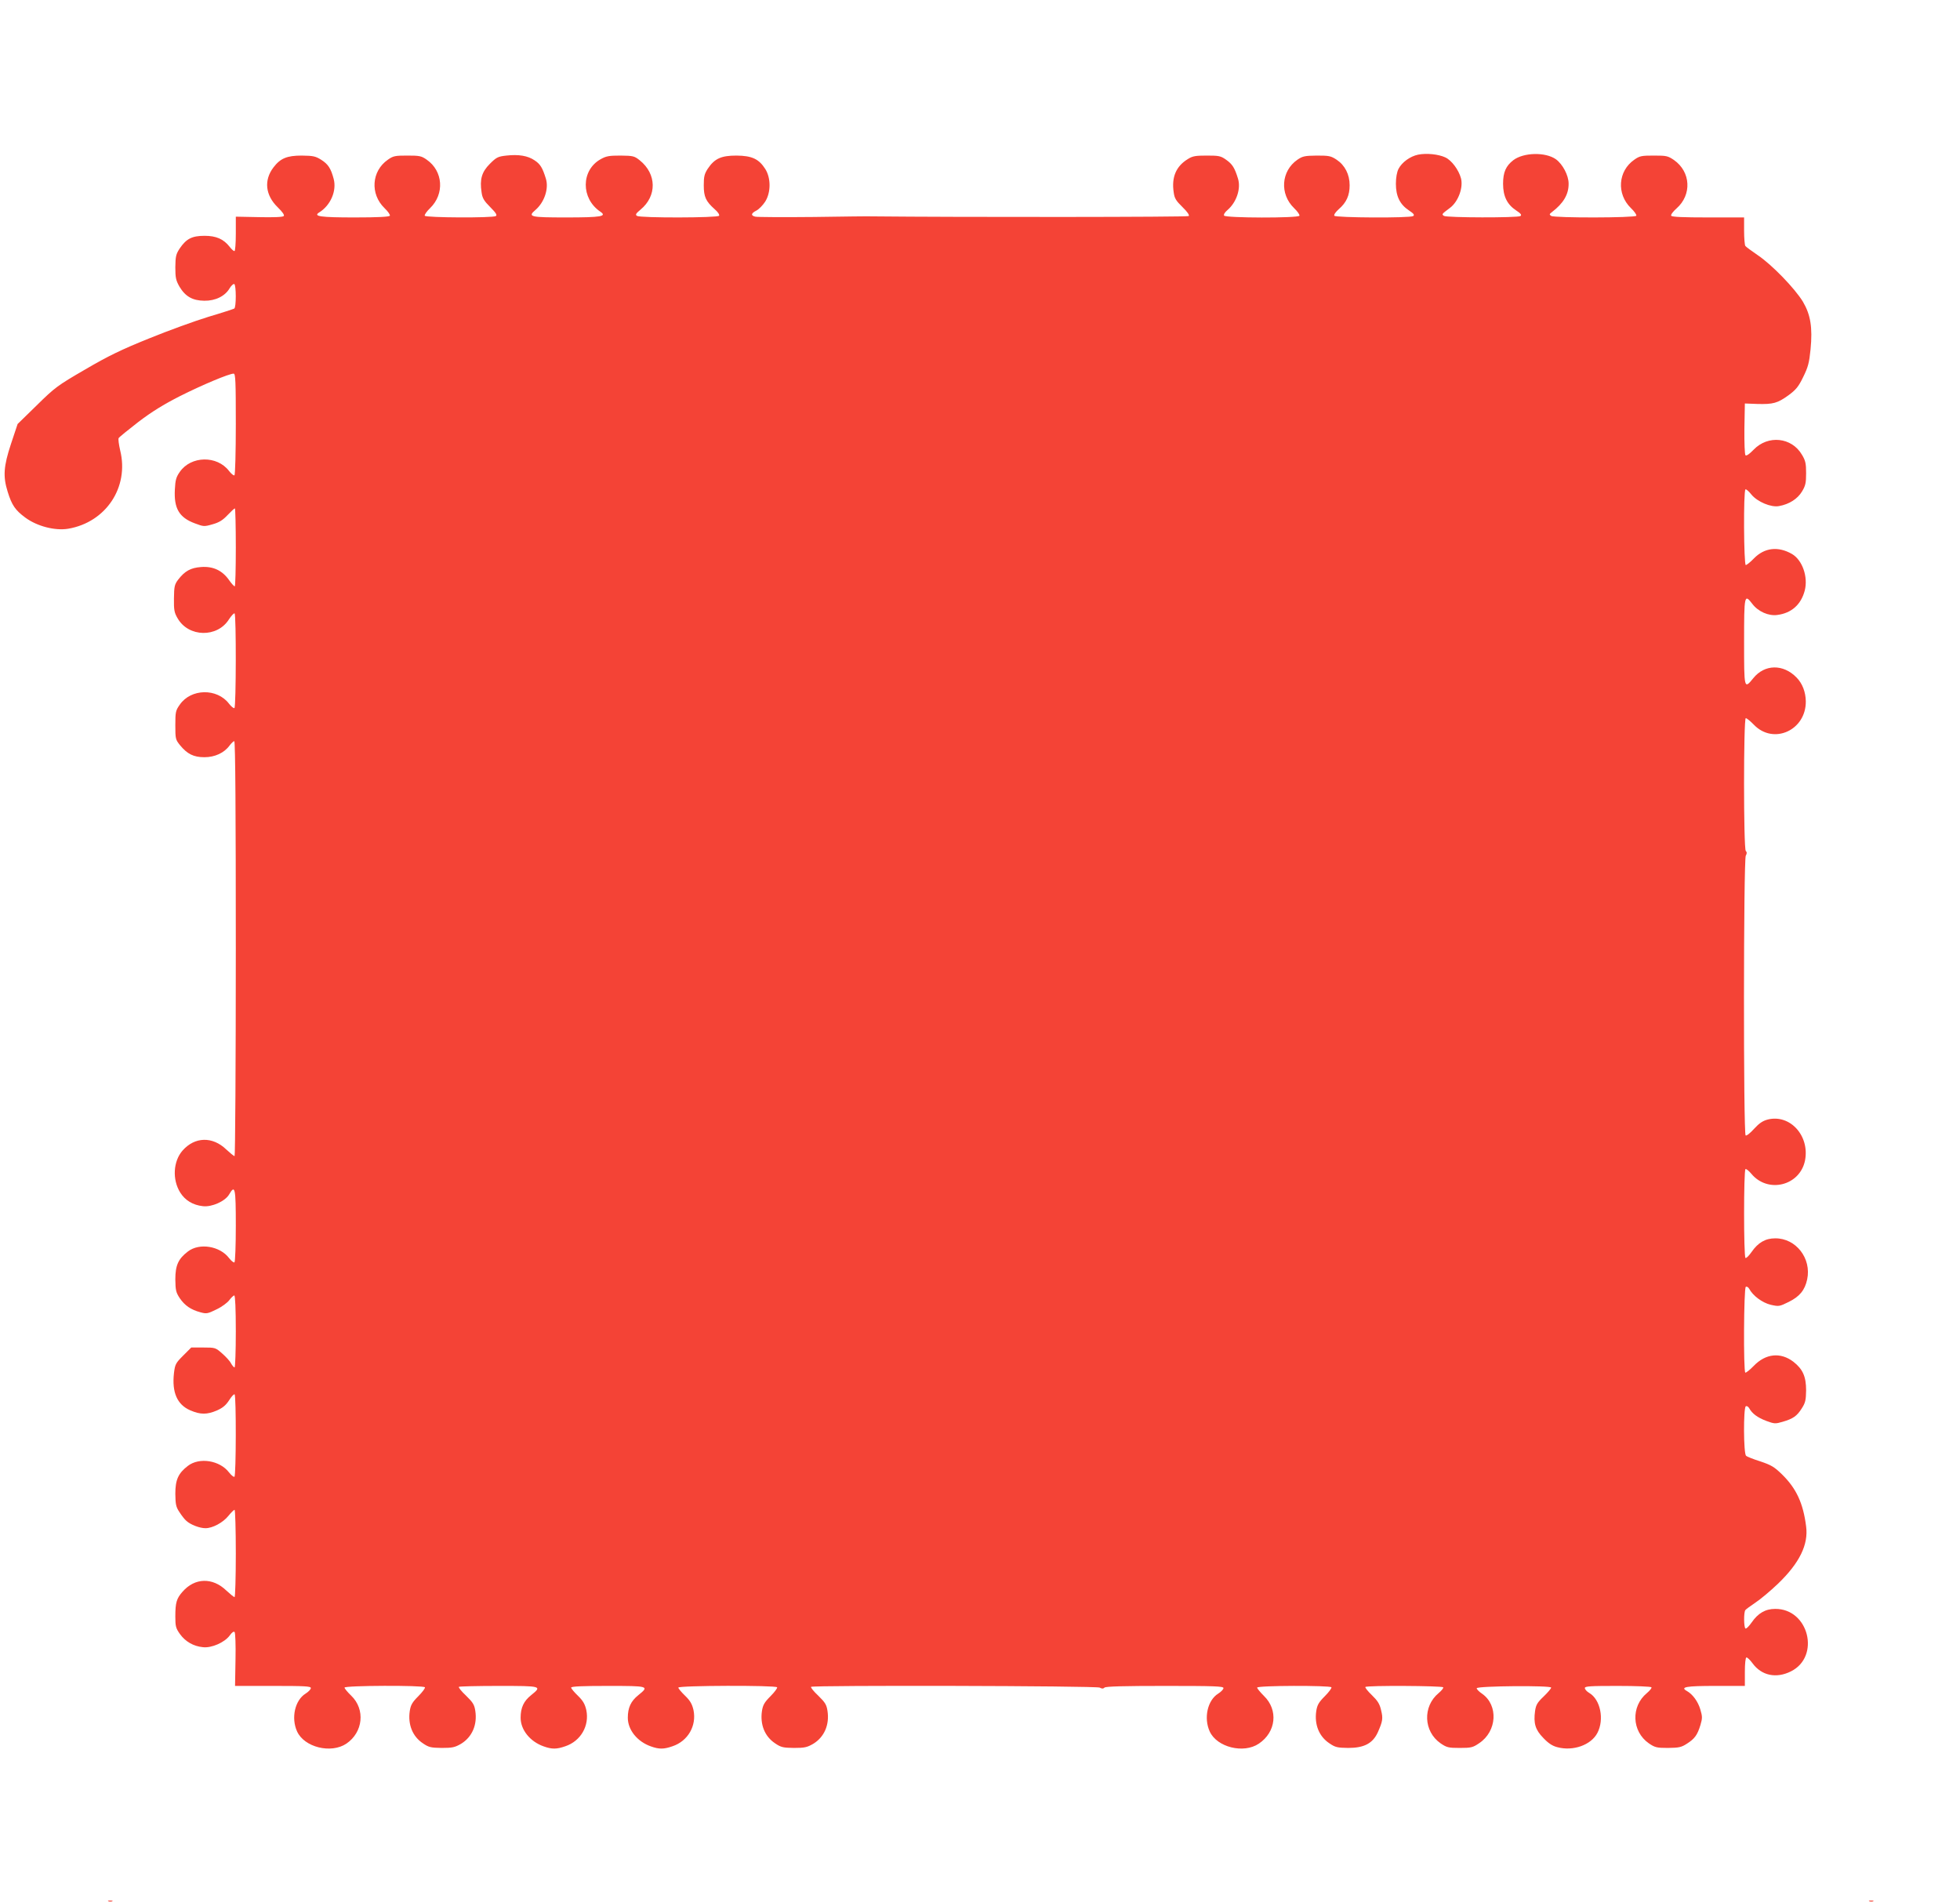 <?xml version="1.0" standalone="no"?>
<!DOCTYPE svg PUBLIC "-//W3C//DTD SVG 20010904//EN"
 "http://www.w3.org/TR/2001/REC-SVG-20010904/DTD/svg10.dtd">
<svg version="1.0" xmlns="http://www.w3.org/2000/svg"
 width="1280pt" height="1242pt" viewBox="0 0 1280 1242"
 preserveAspectRatio="xMidYMid meet">
<g transform="translate(0,1242) scale(0.1,-0.1)"
fill="#f44336" stroke="none">
<path d="M9261 11410 c-52 -11 -105 -49 -128 -93 -10 -20 -17 -56 -17 -97 0
-81 26 -135 85 -174 32 -21 38 -30 28 -37 -22 -14 -506 -11 -515 2 -4 7 9 25
29 43 50 43 71 90 71 156 0 71 -31 131 -85 167 -38 25 -50 27 -130 27 -79 -1
-92 -4 -126 -27 -107 -74 -117 -224 -22 -316 23 -22 38 -44 35 -50 -10 -16
-482 -15 -492 1 -4 7 5 22 23 37 58 50 88 139 68 204 -22 72 -37 95 -78 124
-35 25 -48 27 -126 27 -73 0 -93 -3 -124 -23 -77 -47 -107 -119 -92 -217 5
-39 15 -55 57 -96 32 -31 47 -53 41 -59 -7 -7 -1479 -8 -2073 -2 -8 1 -177 -1
-375 -4 -198 -2 -370 -1 -382 2 -31 7 -29 22 7 40 17 9 42 35 57 58 38 60 38
154 1 213 -42 66 -87 87 -188 88 -100 0 -143 -19 -188 -86 -22 -34 -26 -52
-26 -108 0 -76 14 -105 71 -156 21 -18 33 -36 29 -43 -9 -14 -514 -15 -536 -1
-12 8 -8 15 23 41 108 89 106 233 -5 322 -35 28 -43 30 -125 31 -75 0 -94 -3
-131 -24 -128 -72 -129 -256 -2 -342 46 -31 8 -38 -222 -38 -237 0 -254 4
-201 49 58 50 88 139 68 204 -22 71 -36 95 -74 120 -44 30 -104 40 -184 31
-55 -6 -65 -11 -108 -54 -53 -53 -67 -101 -54 -186 5 -38 16 -56 57 -97 37
-37 46 -52 36 -58 -20 -13 -455 -11 -464 2 -3 6 12 28 35 50 95 92 85 242 -22
316 -35 25 -48 27 -127 27 -79 0 -92 -2 -127 -27 -107 -74 -117 -224 -22 -316
23 -22 38 -44 35 -50 -5 -7 -80 -11 -229 -11 -225 0 -274 7 -232 33 74 46 115
141 94 219 -18 68 -36 96 -82 125 -37 23 -52 26 -127 27 -96 0 -139 -18 -184
-77 -64 -84 -53 -182 27 -260 33 -32 46 -52 40 -58 -7 -7 -69 -9 -162 -7
l-151 3 0 -112 c0 -63 -4 -113 -9 -113 -5 0 -19 12 -31 28 -40 51 -88 72 -164
72 -82 0 -119 -19 -162 -82 -25 -38 -28 -52 -29 -123 0 -70 4 -86 27 -127 39
-65 86 -91 162 -92 73 -1 136 30 166 82 11 18 25 30 30 27 13 -8 13 -152 0
-160 -5 -3 -81 -28 -169 -54 -88 -27 -262 -90 -387 -141 -181 -73 -266 -114
-418 -203 -181 -105 -197 -117 -316 -234 l-125 -122 -43 -129 c-49 -148 -53
-214 -22 -313 27 -88 50 -121 115 -169 77 -57 194 -87 280 -73 247 42 399 271
340 511 -9 39 -14 76 -10 81 3 6 61 53 128 105 88 67 164 114 272 169 145 73
321 147 351 147 12 0 14 -52 14 -329 0 -182 -4 -332 -9 -335 -5 -3 -20 9 -35
28 -78 103 -249 100 -322 -6 -24 -34 -29 -54 -32 -114 -7 -124 28 -184 131
-222 56 -21 60 -22 115 -6 43 12 67 27 98 60 23 24 44 44 48 44 3 0 6 -115 6
-255 0 -140 -3 -255 -7 -254 -5 0 -22 19 -38 42 -44 62 -104 90 -182 84 -68
-5 -106 -26 -150 -83 -23 -31 -26 -44 -27 -122 -1 -75 2 -93 24 -130 71 -124
259 -128 335 -7 16 24 32 42 37 39 11 -7 10 -611 -1 -618 -5 -3 -20 9 -35 28
-78 103 -249 100 -322 -6 -27 -38 -29 -48 -29 -134 0 -88 1 -94 31 -131 47
-57 88 -78 159 -78 68 0 129 28 164 76 12 16 26 29 31 29 7 0 10 -484 10
-1355 0 -745 -4 -1355 -8 -1355 -5 0 -29 20 -54 43 -90 87 -206 84 -286 -7
-61 -70 -68 -189 -15 -274 32 -51 83 -82 148 -89 58 -7 145 32 171 76 39 67
44 46 44 -203 0 -129 -4 -237 -9 -240 -5 -3 -20 9 -35 28 -60 79 -194 101
-269 43 -63 -48 -82 -91 -82 -182 1 -71 4 -85 29 -123 33 -48 72 -75 135 -92
40 -11 48 -9 105 19 34 16 72 44 84 61 12 16 27 30 32 30 6 0 10 -90 10 -235
0 -129 -4 -235 -8 -235 -5 0 -15 12 -23 26 -7 15 -34 44 -58 65 -43 38 -45 39
-123 39 l-79 0 -53 -53 c-49 -49 -53 -57 -60 -115 -14 -125 21 -205 106 -242
67 -29 109 -29 175 -1 38 17 58 34 79 66 15 24 31 42 36 39 11 -7 10 -531 -1
-538 -5 -3 -20 9 -35 28 -60 79 -194 101 -269 43 -63 -48 -82 -91 -82 -182 1
-69 4 -86 27 -120 14 -22 34 -48 45 -57 27 -25 87 -48 125 -48 46 0 114 36
150 81 17 21 35 39 40 39 4 0 8 -128 8 -285 0 -157 -4 -285 -8 -285 -5 0 -29
20 -54 43 -90 87 -206 84 -286 -8 -39 -44 -47 -71 -47 -162 0 -63 3 -76 30
-114 35 -49 88 -80 150 -86 56 -7 142 31 175 76 14 20 26 29 32 23 5 -5 8 -84
6 -180 l-3 -172 248 0 c207 0 247 -2 247 -14 0 -8 -15 -24 -34 -36 -70 -43
-96 -159 -56 -247 47 -104 222 -147 322 -80 109 74 125 223 32 313 -24 23 -44
47 -44 53 0 14 516 16 525 2 3 -5 -17 -32 -43 -58 -40 -40 -50 -58 -56 -97
-13 -88 18 -166 86 -211 38 -26 52 -29 123 -30 70 0 86 4 126 27 72 44 107
124 93 215 -6 40 -15 55 -60 99 -30 28 -51 54 -47 58 3 3 120 6 260 6 281 0
285 -1 212 -60 -49 -39 -69 -82 -69 -148 0 -79 62 -156 151 -187 53 -19 84
-19 141 1 101 34 158 134 137 236 -9 39 -21 61 -55 94 -24 23 -44 47 -44 53 0
8 74 11 240 11 267 0 272 -1 199 -60 -49 -39 -69 -82 -69 -148 0 -79 62 -156
151 -187 53 -19 84 -19 141 1 101 34 158 134 137 236 -9 39 -21 61 -55 94 -24
23 -44 47 -44 53 0 14 636 16 645 2 3 -5 -17 -32 -43 -58 -40 -40 -50 -58 -56
-97 -13 -88 18 -166 86 -211 38 -26 52 -29 123 -30 70 0 86 4 126 27 72 44
107 124 93 215 -6 40 -15 55 -60 99 -30 28 -51 54 -47 58 12 11 1862 7 1885
-5 14 -8 23 -8 31 0 8 8 130 11 394 11 324 0 383 -2 383 -14 0 -8 -15 -24 -34
-36 -70 -43 -96 -159 -56 -247 47 -104 222 -147 321 -80 113 76 128 220 33
312 -24 24 -44 48 -44 54 0 14 476 15 485 2 3 -5 -17 -32 -43 -58 -40 -40 -50
-58 -56 -97 -13 -88 18 -166 86 -211 38 -26 52 -29 123 -30 104 0 160 30 193
102 32 73 35 90 21 146 -9 40 -23 61 -60 97 -27 26 -46 50 -42 53 10 11 501 8
508 -2 3 -5 -11 -22 -30 -38 -105 -87 -99 -250 13 -328 40 -27 51 -30 125 -30
75 0 86 3 127 31 117 78 126 248 19 323 -21 14 -37 31 -35 36 4 15 486 19 486
4 0 -6 -22 -32 -49 -58 -41 -39 -50 -54 -56 -94 -11 -81 1 -123 54 -177 32
-34 59 -52 91 -60 103 -28 221 14 262 93 46 88 20 218 -53 261 -16 9 -29 24
-29 32 0 12 34 14 214 14 120 0 217 -4 221 -9 3 -5 -11 -22 -30 -38 -105 -87
-99 -250 13 -328 40 -27 51 -30 125 -30 72 1 87 4 124 28 50 32 68 56 88 122
13 44 13 55 -1 102 -15 51 -50 99 -88 120 -46 26 -4 33 187 33 l192 0 0 92 c0
52 4 92 10 94 6 1 24 -16 40 -38 59 -81 155 -101 251 -53 194 97 116 410 -103
408 -64 0 -112 -28 -154 -89 -17 -24 -34 -42 -40 -39 -11 7 -12 105 -1 120 4
6 34 27 66 49 32 21 99 77 148 124 140 135 199 255 183 374 -19 151 -64 248
-157 339 -50 49 -70 61 -141 85 -45 14 -88 31 -94 37 -17 13 -18 312 -2 323 7
4 16 -2 22 -12 20 -36 54 -61 111 -83 54 -20 60 -20 108 -6 68 20 93 37 125
88 23 36 27 53 28 117 0 91 -22 139 -83 187 -84 64 -181 54 -259 -27 -26 -27
-51 -46 -55 -44 -13 8 -10 552 3 560 7 4 16 -2 22 -12 25 -47 87 -92 141 -105
54 -12 57 -11 118 19 71 35 105 77 120 147 29 137 -73 269 -209 268 -64 0
-112 -28 -154 -89 -17 -24 -34 -42 -40 -39 -12 8 -12 572 0 580 5 3 22 -11 38
-30 108 -131 318 -79 351 87 31 161 -98 303 -243 267 -34 -9 -56 -24 -90 -61
-24 -27 -49 -47 -55 -43 -15 9 -14 1799 1 1827 8 14 8 23 0 31 -15 15 -15 867
0 867 6 0 30 -19 53 -43 128 -133 341 -36 339 153 -1 61 -22 116 -60 155 -87
90 -209 88 -283 -4 -60 -74 -60 -72 -60 239 0 306 2 314 54 246 38 -50 106
-80 163 -72 93 12 155 68 179 159 23 89 -15 199 -83 239 -90 52 -180 42 -249
-29 -23 -24 -47 -43 -53 -43 -13 0 -16 486 -2 494 4 3 22 -12 39 -34 39 -47
128 -85 180 -75 67 12 121 47 150 95 23 38 27 56 27 120 0 63 -4 82 -27 120
-67 115 -222 131 -316 33 -27 -28 -47 -42 -53 -36 -5 5 -8 81 -7 174 l3 164
80 -3 c105 -3 133 5 204 56 50 37 66 56 97 120 32 65 39 92 48 180 14 144 0
227 -50 312 -53 87 -202 241 -294 303 -41 28 -78 55 -82 61 -4 6 -8 50 -8 99
l0 87 -234 0 c-162 0 -237 3 -242 11 -4 6 11 27 35 48 101 89 93 239 -17 316
-40 27 -49 29 -131 29 -80 0 -93 -2 -128 -27 -107 -74 -117 -224 -22 -316 23
-22 38 -44 35 -50 -9 -14 -535 -15 -556 -1 -13 9 -12 12 5 25 75 57 110 116
109 186 0 54 -39 127 -83 159 -68 48 -211 45 -278 -6 -48 -37 -67 -78 -67
-154 0 -81 26 -135 85 -174 32 -21 38 -30 28 -37 -20 -12 -480 -11 -499 1 -16
11 -16 11 40 53 54 41 87 133 71 193 -15 55 -61 117 -102 136 -45 21 -123 29
-178 18z"/>
<path d="M708 3 c6 -2 18 -2 25 0 6 3 1 5 -13 5 -14 0 -19 -2 -12 -5z"/>
<path d="M12208 3 c6 -2 18 -2 25 0 6 3 1 5 -13 5 -14 0 -19 -2 -12 -5z"/>
</g>
</svg>
